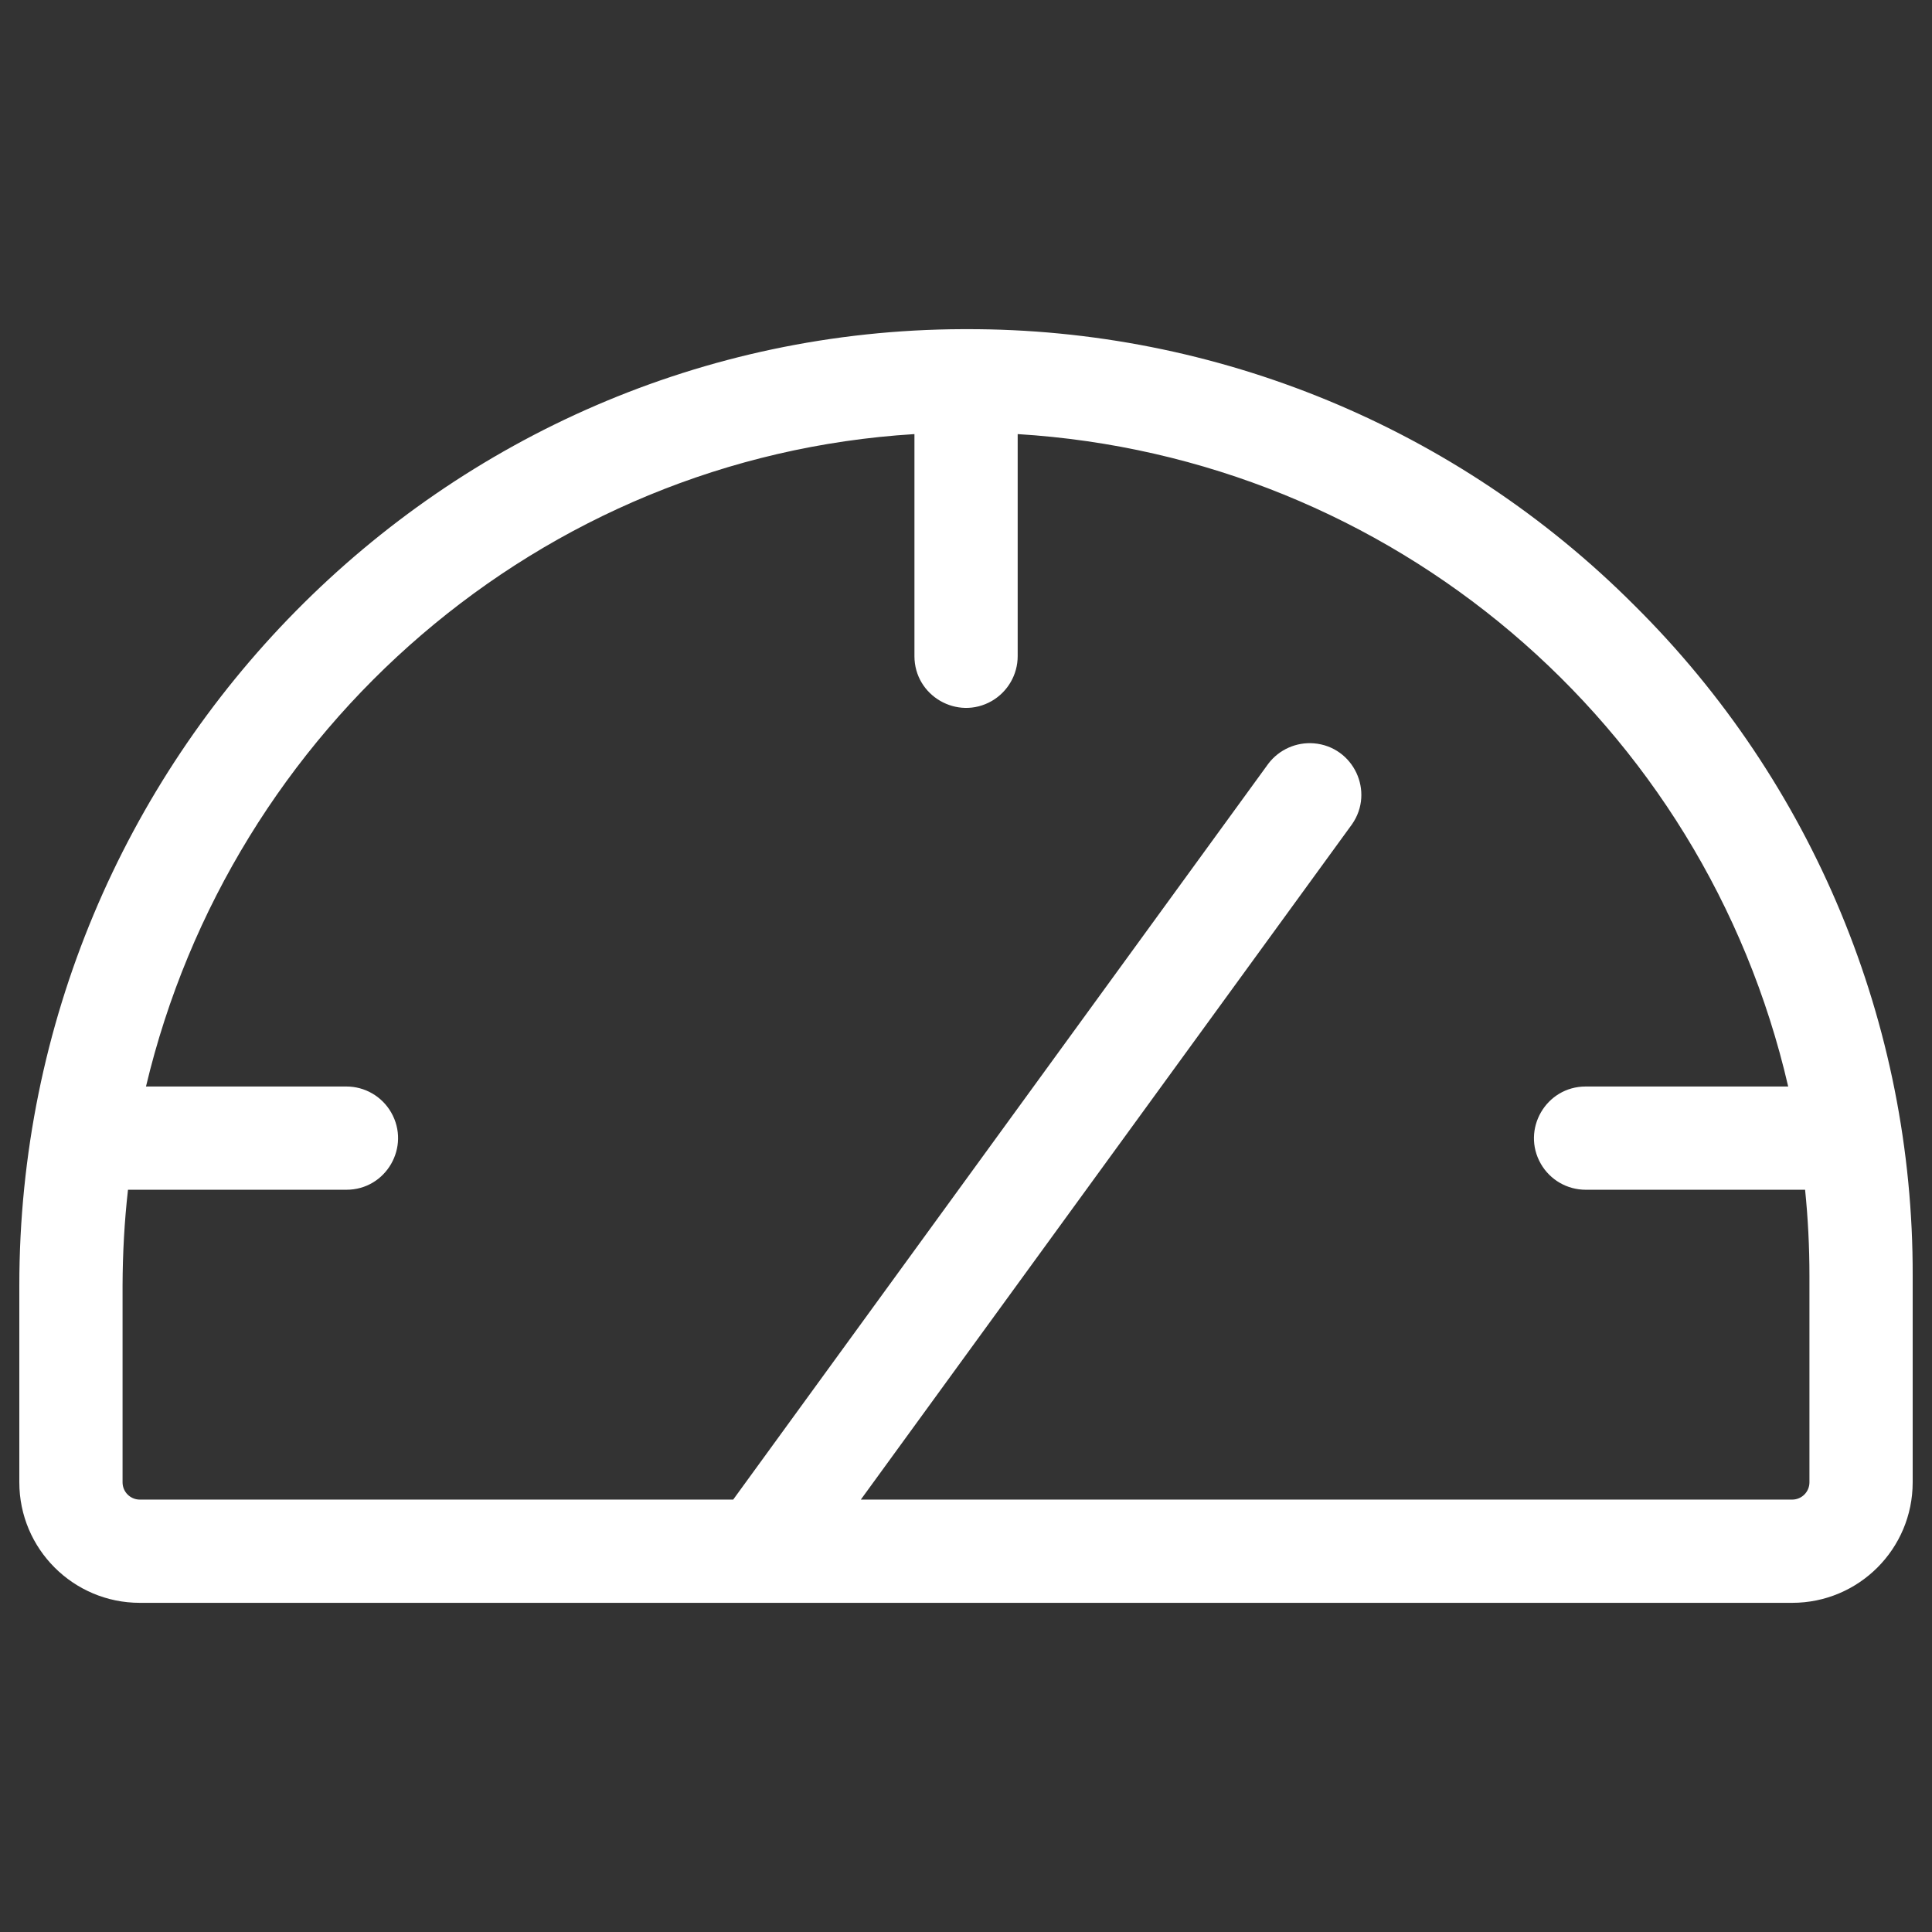 <svg xmlns="http://www.w3.org/2000/svg" width="16" height="16" viewBox="0 0 16 16" fill="none"><rect x="0" y="0" width="16" height="16" fill="#333333" stroke="none"/><path d="M13.534 5.012C12.068 3.543 10.076 2.72 8 2.726H7.972C3.665 2.741 0.16 6.294 0.16 10.646V12.276C0.16 12.827 0.607 13.274 1.158 13.274H14.842C15.393 13.274 15.84 12.828 15.84 12.276V10.566C15.846 8.481 15.015 6.48 13.534 5.012ZM14.985 12.276C14.985 12.355 14.921 12.419 14.842 12.419H7.129L11.197 6.826C11.385 6.556 11.21 6.184 10.882 6.156C10.736 6.144 10.594 6.207 10.505 6.323L6.072 12.419H1.158C1.079 12.419 1.015 12.355 1.015 12.276V10.646C1.016 10.381 1.03 10.117 1.06 9.853H2.869C3.198 9.853 3.403 9.497 3.239 9.212C3.162 9.079 3.021 8.998 2.869 8.998H1.209C1.913 6.033 4.474 3.785 7.573 3.595V5.434C7.573 5.763 7.929 5.969 8.214 5.805C8.346 5.728 8.428 5.587 8.428 5.434V3.595C11.517 3.784 14.113 5.983 14.809 8.998H13.132C12.803 8.998 12.597 9.354 12.761 9.639C12.838 9.772 12.979 9.853 13.132 9.853H14.949C14.973 10.088 14.985 10.326 14.985 10.566V12.276Z" fill="white"></path></svg>